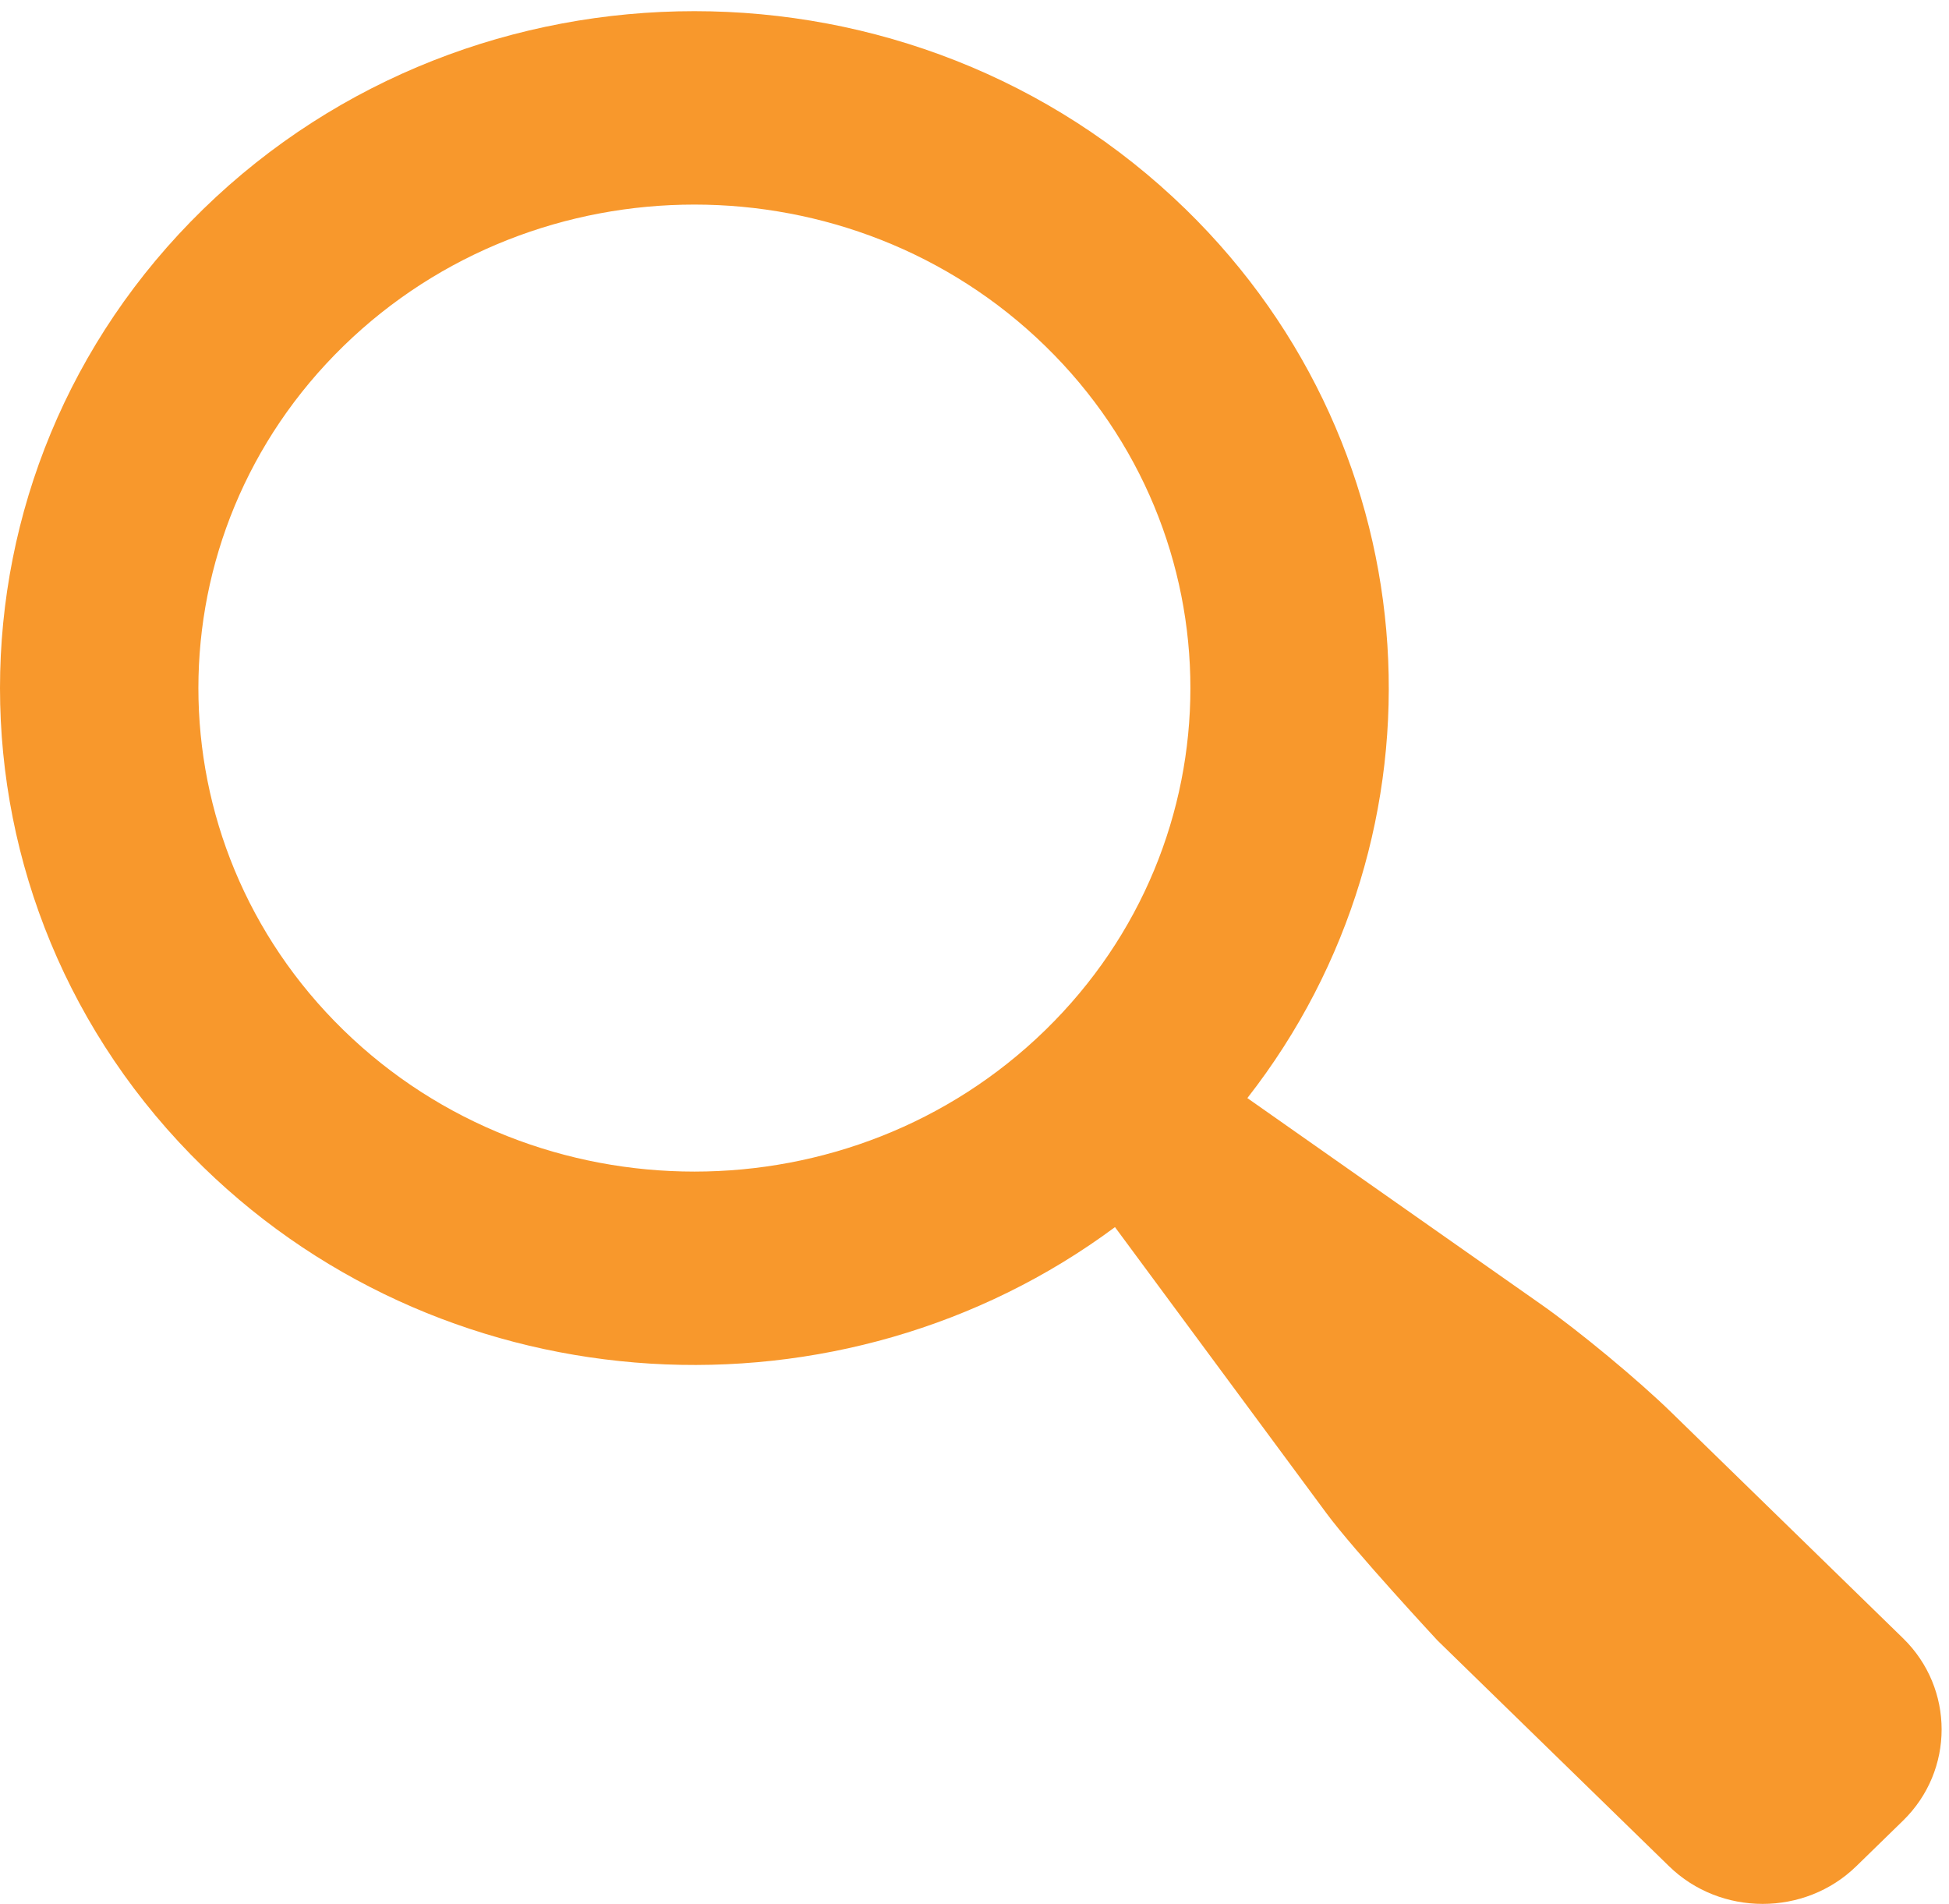 <?xml version="1.0" encoding="UTF-8" standalone="no"?><!DOCTYPE svg PUBLIC "-//W3C//DTD SVG 1.1//EN" "http://www.w3.org/Graphics/SVG/1.1/DTD/svg11.dtd"><svg width="100%" height="100%" viewBox="0 0 172 168" version="1.1" xmlns="http://www.w3.org/2000/svg" xmlns:xlink="http://www.w3.org/1999/xlink" xml:space="preserve" xmlns:serif="http://www.serif.com/" style="fill-rule:evenodd;clip-rule:evenodd;stroke-linejoin:round;stroke-miterlimit:1.414;"><g><path d="M92.246,90.9c-17.075,16.642 -44.856,16.642 -61.931,0c-17.076,-16.644 -17.076,-43.723 0,-60.366c17.075,-16.643 44.856,-16.643 61.931,0c17.076,16.643 17.076,43.722 0,60.366Zm12.388,-72.439c-23.905,-23.301 -62.802,-23.301 -86.706,0c-23.904,23.3 -23.904,61.212 0,84.511c21.925,21.37 56.456,23.137 80.469,5.309l18.659,25.243c2.44,3.302 9.805,11.235 9.805,11.235l20.437,19.921c4.541,4.427 11.974,4.427 16.515,0l4.129,-4.025c4.542,-4.426 4.542,-11.671 0,-16.097l-20.438,-19.921c-2.952,-2.878 -8.138,-7.178 -11.526,-9.556l-25.899,-18.186c18.292,-23.407 16.478,-57.065 -5.445,-78.434Z" style="fill:#f8982c;fill-rule:nonzero;"/></g></svg>